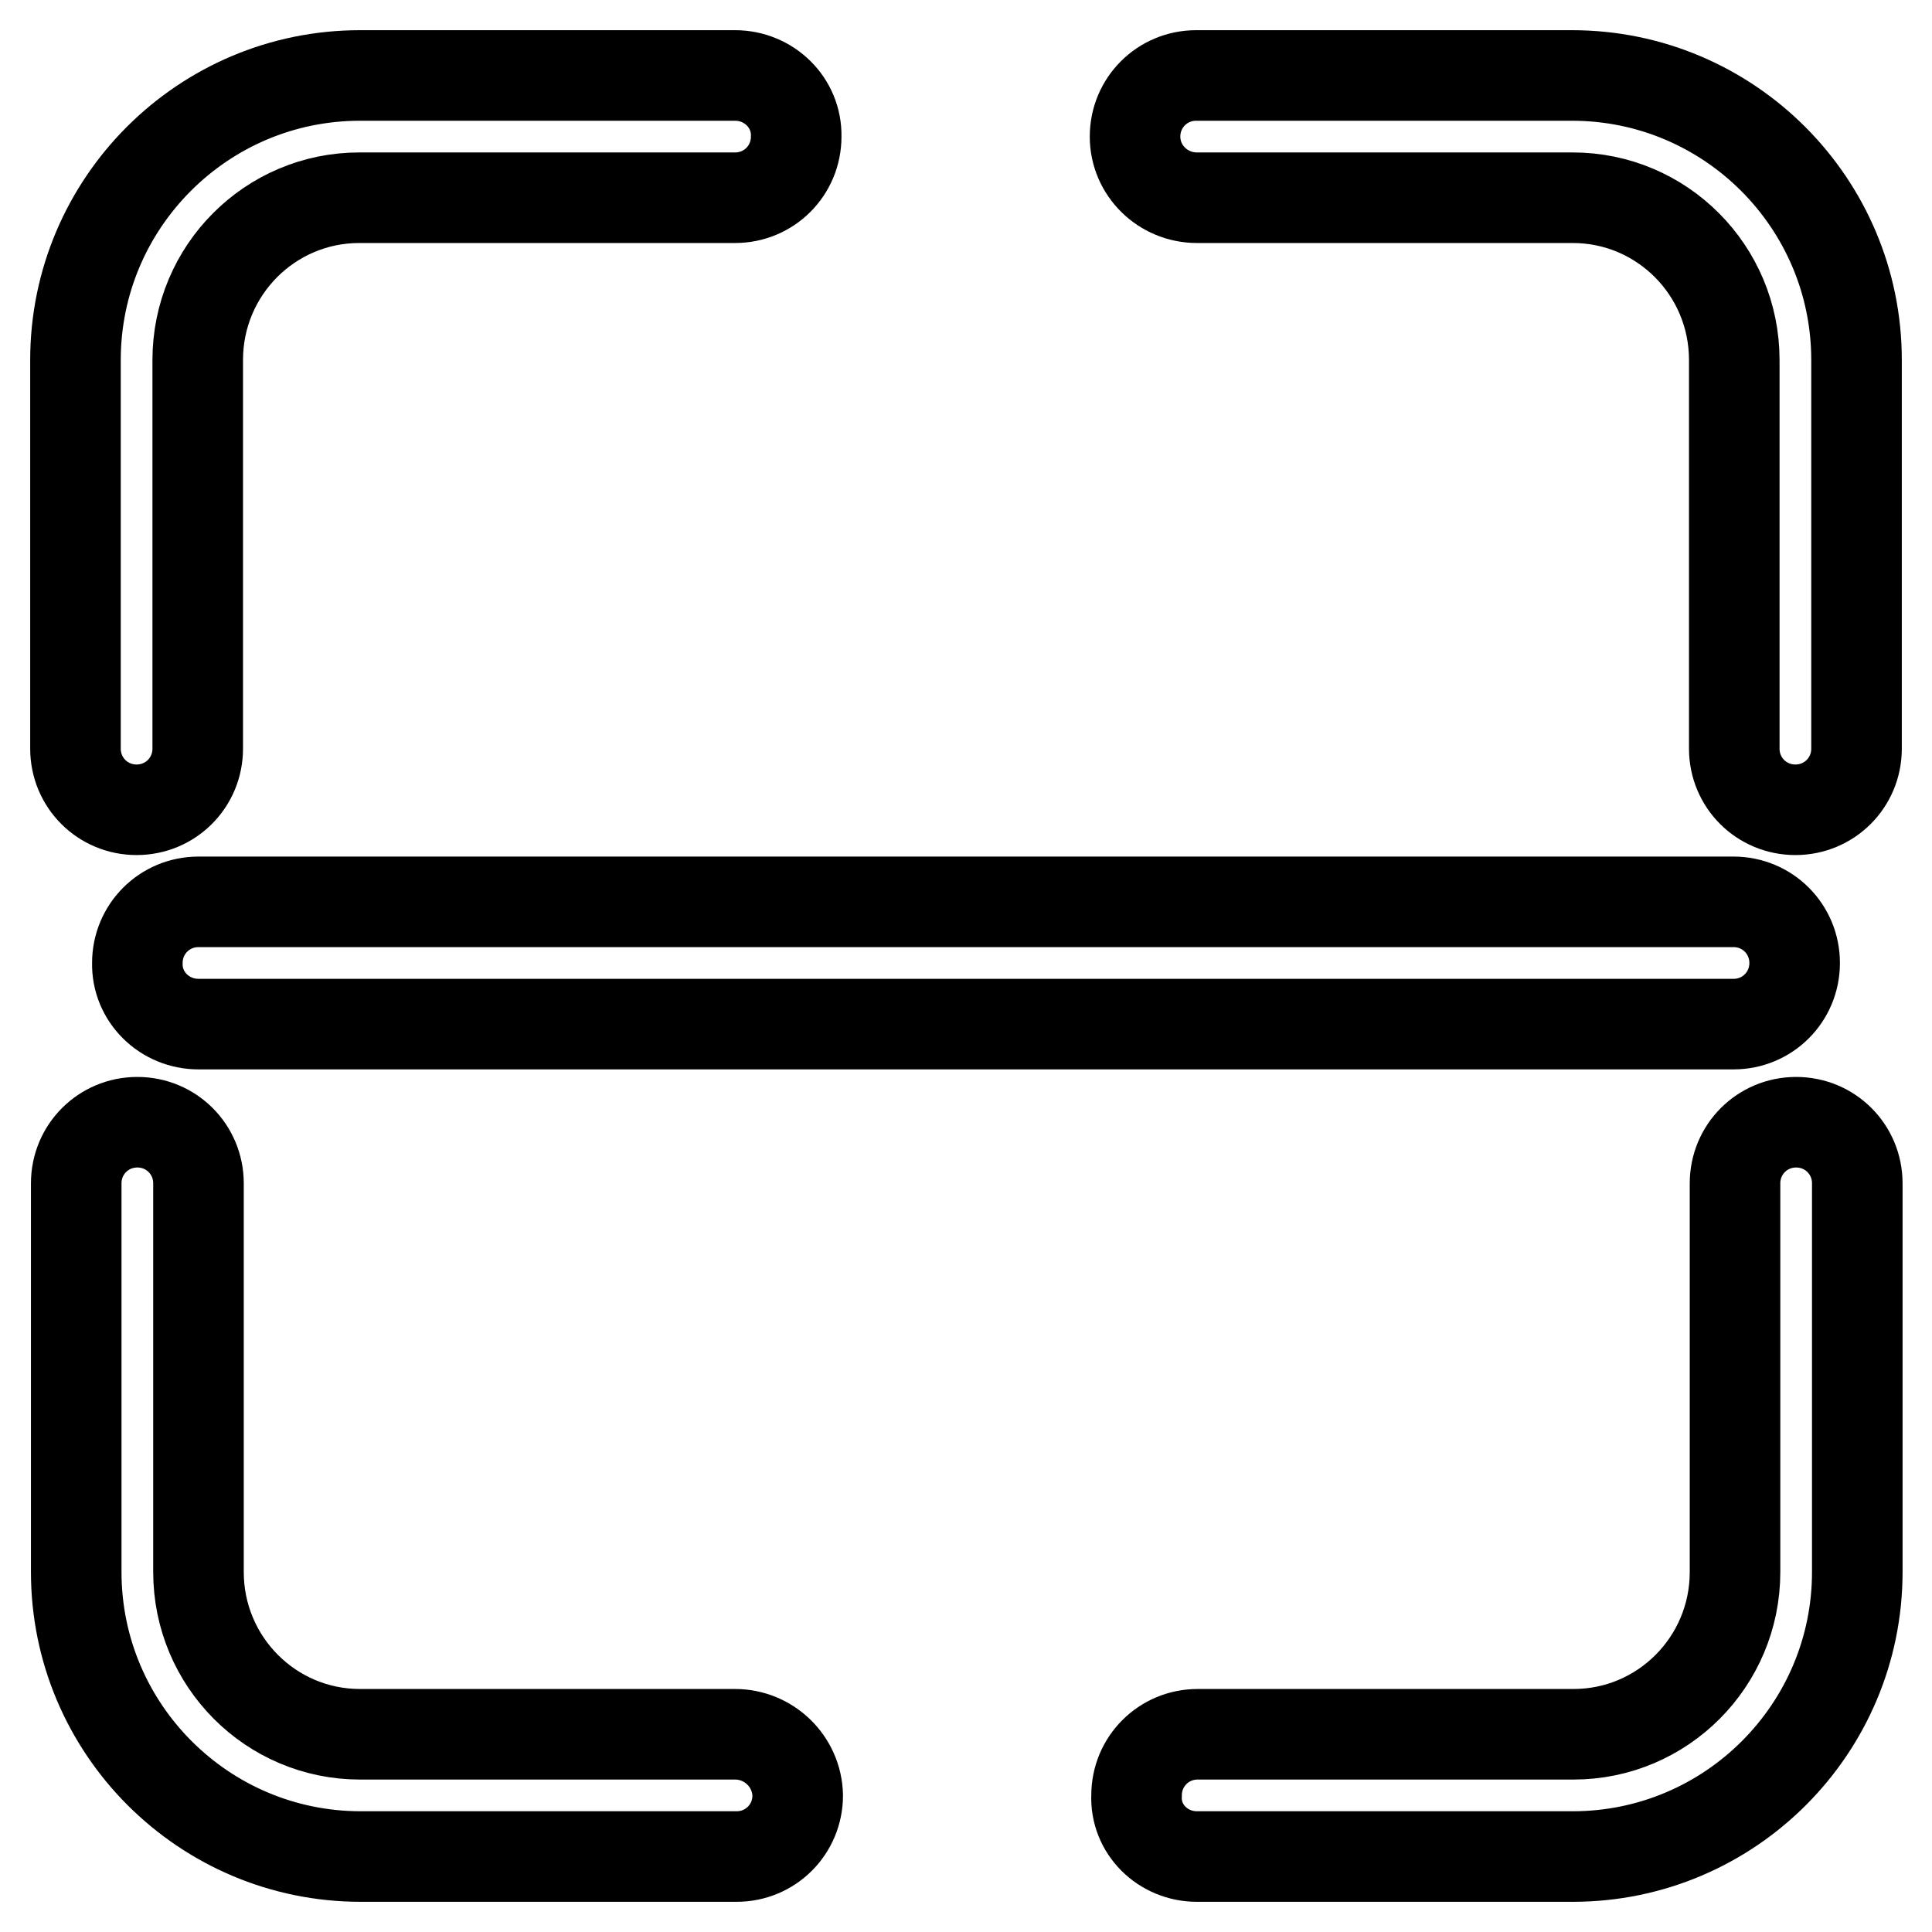 <?xml version="1.0" encoding="utf-8"?>
<!-- Svg Vector Icons : http://www.onlinewebfonts.com/icon -->
<!DOCTYPE svg PUBLIC "-//W3C//DTD SVG 1.1//EN" "http://www.w3.org/Graphics/SVG/1.1/DTD/svg11.dtd">
<svg version="1.1" xmlns="http://www.w3.org/2000/svg" xmlns:xlink="http://www.w3.org/1999/xlink" x="0px" y="0px" viewBox="0 0 256 256" enable-background="new 0 0 256 256" xml:space="preserve">
<g> <path stroke-width="12" fill-opacity="0" stroke="#000000"  d="M158.6,26.2h49.8c11.8,0,21.4,9.6,21.4,21.5v51.5c0,4.5,3.6,8.1,8.1,8.1c4.5,0,8.1-3.6,8.1-8.1V47.7 c0-20.8-16.9-37.7-37.7-37.7h-49.8c-4.5,0-8.1,3.6-8.1,8.1c0,0,0,0,0,0C150.4,22.6,154.1,26.2,158.6,26.2L158.6,26.2z M97.4,10 H47.7C26.9,10,10,26.9,10,47.7v51.5c0,4.5,3.6,8.1,8.1,8.1c4.5,0,8.1-3.6,8.1-8.1V47.7c0-11.9,9.6-21.5,21.4-21.5h49.8 c4.5,0,8.1-3.6,8.1-8.1c0,0,0,0,0,0C105.6,13.6,101.9,10,97.4,10C97.4,10,97.4,10,97.4,10z M26.3,135.7h203.4 c4.5,0,8.1-3.6,8.1-8.1c0,0,0,0,0,0c0-4.5-3.6-8.1-8.1-8.1c0,0,0,0,0,0H26.3c-4.5,0-8.1,3.6-8.1,8.1l0,0 C18.1,132.1,21.8,135.7,26.3,135.7z M158.6,246h49.8c20.8,0,37.7-16.9,37.7-37.7v-51.5c0-4.5-3.6-8.1-8.1-8.1 c-4.5,0-8.1,3.6-8.1,8.1v51.5c0,11.9-9.6,21.5-21.4,21.5h-49.8c-4.5,0-8.1,3.6-8.1,8.1C150.4,242.4,154.1,246,158.6,246z  M97.4,229.8H47.7c-11.8,0-21.4-9.6-21.4-21.5v-51.5c0-4.5-3.6-8.1-8.1-8.1c-4.5,0-8.1,3.6-8.1,8.1v51.5 c0,20.8,16.9,37.7,37.7,37.7h49.8c4.5,0,8.1-3.6,8.1-8.1C105.6,233.4,101.9,229.8,97.4,229.8z"/></g>
</svg>
